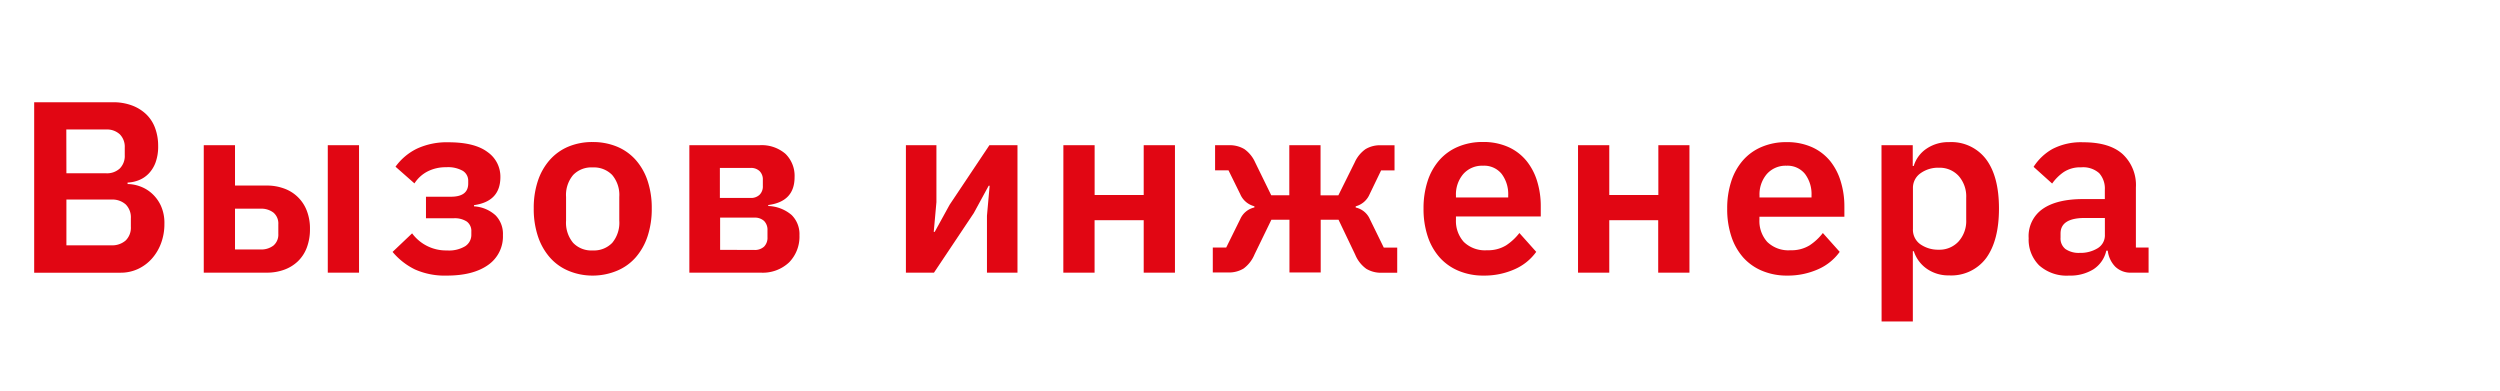 <?xml version="1.0" encoding="UTF-8"?> <svg xmlns="http://www.w3.org/2000/svg" id="Слой_1" data-name="Слой 1" viewBox="0 0 512 80"> <defs> <style>.cls-1{fill:#fff;}.cls-2{fill:#e10613;}</style> </defs> <title>Монтажная область 32 копия 5vizov_engeneers_</title> <rect class="cls-1" x="-8" y="-7" width="528" height="95"></rect> <path class="cls-2" d="M7,20.94H23.13a10.94,10.94,0,0,1,3.88.65,8.5,8.5,0,0,1,2.92,1.8,7.47,7.47,0,0,1,1.83,2.82,10.46,10.46,0,0,1,.63,3.68,9.49,9.49,0,0,1-.53,3.38,6.57,6.57,0,0,1-1.4,2.27,5.75,5.75,0,0,1-2,1.35,7,7,0,0,1-2.33.5v.3a7.72,7.72,0,0,1,2.47.45,7.32,7.32,0,0,1,2.45,1.43,7.82,7.82,0,0,1,1.87,2.5,8.51,8.51,0,0,1,.75,3.77A11.22,11.22,0,0,1,33,49.77a9.89,9.89,0,0,1-1.88,3.18,8.75,8.75,0,0,1-2.85,2.13,8.36,8.36,0,0,1-3.6.77H7Zm6.6,14.55h8.15a3.85,3.85,0,0,0,2.8-1,3.63,3.63,0,0,0,1-2.73V30.24a3.63,3.63,0,0,0-1-2.72,3.85,3.85,0,0,0-2.8-1H13.58Zm0,14.75h9.2a4.17,4.17,0,0,0,2.95-1,3.67,3.67,0,0,0,1.05-2.82v-1.7a3.75,3.75,0,0,0-1.05-2.85,4.11,4.11,0,0,0-2.95-1h-9.2Z"></path> <path class="cls-2" d="M41.73,29.74h6.4V38h6.5a10.11,10.11,0,0,1,3.53.6,7.75,7.75,0,0,1,4.65,4.5,10,10,0,0,1,.67,3.8,10.53,10.53,0,0,1-.65,3.82A7.63,7.63,0,0,1,61,53.52a8,8,0,0,1-2.8,1.72,10.24,10.24,0,0,1-3.58.6H41.73Zm11.6,21.35a4.09,4.09,0,0,0,2.67-.8,2.92,2.92,0,0,0,1-2.4V45.94a2.92,2.92,0,0,0-1-2.4,4.1,4.1,0,0,0-2.67-.8h-5.2v8.35Zm13.8-21.35h6.4v26.1h-6.4Z"></path> <path class="cls-2" d="M91.53,56.44A15,15,0,0,1,85,55.19a13.94,13.94,0,0,1-4.6-3.6l4-3.8a8.63,8.63,0,0,0,7.15,3.5,6.43,6.43,0,0,0,3.73-.87A2.77,2.77,0,0,0,96.53,48v-.55a2.4,2.4,0,0,0-.92-2.07,4.5,4.5,0,0,0-2.67-.68h-5.7V40.29h5.1q3.55,0,3.55-2.7v-.5A2.37,2.37,0,0,0,94.8,35a6.1,6.1,0,0,0-3.42-.75,8.11,8.11,0,0,0-3.85.88,7,7,0,0,0-2.65,2.43L81,34.14a11.8,11.8,0,0,1,4.4-3.7,14.54,14.54,0,0,1,6.45-1.3q5.35,0,8,2a6.13,6.13,0,0,1,2.63,5.12q0,5-5.4,5.75v.25a7.17,7.17,0,0,1,4.42,1.85A5.43,5.43,0,0,1,103,48.14a7.1,7.1,0,0,1-3,6.1Q96.93,56.44,91.53,56.44Z"></path> <path class="cls-2" d="M121.38,56.44a12.68,12.68,0,0,1-5-1,10.41,10.41,0,0,1-3.8-2.75,12.56,12.56,0,0,1-2.42-4.32,17.71,17.71,0,0,1-.85-5.68,17.48,17.48,0,0,1,.85-5.65,12.34,12.34,0,0,1,2.42-4.27,10.56,10.56,0,0,1,3.8-2.73,12.68,12.68,0,0,1,5-.95,12.88,12.88,0,0,1,5,.95,10.51,10.51,0,0,1,3.83,2.73,12.34,12.34,0,0,1,2.42,4.27,17.51,17.51,0,0,1,.85,5.65,17.73,17.73,0,0,1-.85,5.68,12.56,12.56,0,0,1-2.42,4.32,10.36,10.36,0,0,1-3.83,2.75A12.88,12.88,0,0,1,121.38,56.44Zm0-5.15a5.21,5.21,0,0,0,4-1.55,6.43,6.43,0,0,0,1.45-4.55V40.34a6.35,6.35,0,0,0-1.45-4.5,5.21,5.21,0,0,0-4-1.55,5.15,5.15,0,0,0-4,1.55,6.35,6.35,0,0,0-1.45,4.5v4.85a6.43,6.43,0,0,0,1.45,4.55A5.15,5.15,0,0,0,121.38,51.29Z"></path> <path class="cls-2" d="M141.18,29.74h14.35a7.44,7.44,0,0,1,5.35,1.78,6.31,6.31,0,0,1,1.85,4.77q0,5-5.4,5.7v.2a7.75,7.75,0,0,1,4.8,1.85,5.51,5.51,0,0,1,1.6,4.15,7.52,7.52,0,0,1-2.1,5.52,7.85,7.85,0,0,1-5.85,2.13h-14.6Zm12.55,10.8a2.52,2.52,0,0,0,1.83-.65,2.38,2.38,0,0,0,.67-1.8V36.84a2.38,2.38,0,0,0-.67-1.8,2.52,2.52,0,0,0-1.83-.65h-6.3v6.15Zm.75,10.65a2.77,2.77,0,0,0,2-.68,2.55,2.55,0,0,0,.7-1.93v-1.4a2.55,2.55,0,0,0-.7-1.93,2.77,2.77,0,0,0-2-.68h-7v6.6Z"></path> <path class="cls-2" d="M185.53,29.74h6.25V41.39l-.55,6.1h.2l3.05-5.55,8.15-12.2h5.75v26.1h-6.25V44.19l.55-6.15h-.2l-3.05,5.6-8.15,12.2h-5.75Z"></path> <path class="cls-2" d="M217.78,29.74h6.4v10.2h10.05V29.74h6.4v26.1h-6.4V45.09H224.17V55.84h-6.4Z"></path> <path class="cls-2" d="M248.38,50.69h2.75L254,44.88a4.14,4.14,0,0,1,2.9-2.39v-.25A4.27,4.27,0,0,1,254,39.76l-2.4-4.87h-2.75V29.74h2.8a5.84,5.84,0,0,1,3.2.8,6.61,6.61,0,0,1,2.2,2.7l3.3,6.75h3.7V29.74h6.4V40h3.65l3.35-6.75a6.6,6.6,0,0,1,2.2-2.7,5.74,5.74,0,0,1,3.15-.8h2.8v5.15h-2.75l-2.35,4.87a4.28,4.28,0,0,1-2.85,2.48v.25a4.14,4.14,0,0,1,2.9,2.39l2.85,5.82h2.75v5.15H283a5.86,5.86,0,0,1-3.17-.8,6.7,6.7,0,0,1-2.28-2.9L274.13,45h-3.65v10.8h-6.4V45h-3.7l-3.45,7.1a6.81,6.81,0,0,1-2.25,2.9,5.73,5.73,0,0,1-3.15.8h-3.15Z"></path> <path class="cls-2" d="M303.83,56.44a13,13,0,0,1-5.17-1,10.71,10.71,0,0,1-3.85-2.75,12.29,12.29,0,0,1-2.42-4.3,17.71,17.71,0,0,1-.85-5.68,17.79,17.79,0,0,1,.83-5.6,12.23,12.23,0,0,1,2.38-4.28,10.52,10.52,0,0,1,3.8-2.75,12.71,12.71,0,0,1,5.1-1,12.42,12.42,0,0,1,5.3,1.05,10.21,10.21,0,0,1,3.7,2.85,12.31,12.31,0,0,1,2.17,4.18,17.29,17.29,0,0,1,.73,5.07v2.1H298.18V45a6.38,6.38,0,0,0,1.6,4.54,6.19,6.19,0,0,0,4.75,1.71,7.08,7.08,0,0,0,3.92-1,11.19,11.19,0,0,0,2.72-2.53l3.45,3.86a10.73,10.73,0,0,1-4.37,3.54A15.22,15.22,0,0,1,303.83,56.44Zm-.1-22.5a5.13,5.13,0,0,0-4.05,1.7,6.4,6.4,0,0,0-1.5,4.4v.4h10.7V40a6.85,6.85,0,0,0-1.33-4.37A4.59,4.59,0,0,0,303.73,33.94Z"></path> <path class="cls-2" d="M323.18,29.74h6.4v10.2h10.05V29.74H346v26.1h-6.4V45.09H329.58V55.84h-6.4Z"></path> <path class="cls-2" d="M366,56.44a13,13,0,0,1-5.17-1A10.71,10.71,0,0,1,357,52.72a12.29,12.29,0,0,1-2.42-4.3,17.71,17.71,0,0,1-.85-5.68,17.79,17.79,0,0,1,.83-5.6,12.23,12.23,0,0,1,2.38-4.28,10.52,10.52,0,0,1,3.8-2.75,12.71,12.71,0,0,1,5.1-1,12.42,12.42,0,0,1,5.3,1.05,10.21,10.21,0,0,1,3.7,2.85A12.31,12.31,0,0,1,377,37.22a17.29,17.29,0,0,1,.73,5.07v2.1H360.33V45a6.38,6.38,0,0,0,1.6,4.54,6.19,6.19,0,0,0,4.75,1.71,7.08,7.08,0,0,0,3.92-1,11.19,11.19,0,0,0,2.72-2.53l3.45,3.86a10.73,10.73,0,0,1-4.37,3.54A15.22,15.22,0,0,1,366,56.44Zm-.1-22.5a5.13,5.13,0,0,0-4.05,1.7,6.4,6.4,0,0,0-1.5,4.4v.4H371V40a6.85,6.85,0,0,0-1.33-4.37A4.59,4.59,0,0,0,365.88,33.94Z"></path> <path class="cls-2" d="M385.33,29.74h6.4V34h.2a6.56,6.56,0,0,1,2.65-3.57,7.9,7.9,0,0,1,4.55-1.32,8.92,8.92,0,0,1,7.63,3.52q2.63,3.53,2.63,10.07t-2.62,10.15a8.9,8.9,0,0,1-7.62,3.55,7.68,7.68,0,0,1-4.53-1.35,7,7,0,0,1-2.67-3.6h-.2V65.84h-6.4Zm11.75,21.4a5.3,5.3,0,0,0,4-1.65A6.24,6.24,0,0,0,402.68,45v-4.5a6.33,6.33,0,0,0-1.55-4.47,5.26,5.26,0,0,0-4-1.68,6.17,6.17,0,0,0-3.83,1.15,3.63,3.63,0,0,0-1.53,3.05v8.3A3.65,3.65,0,0,0,393.25,50,6.37,6.37,0,0,0,397.08,51.14Z"></path> <path class="cls-2" d="M436.53,55.84a4.49,4.49,0,0,1-3.33-1.23,5.63,5.63,0,0,1-1.53-3.27h-.3a6.12,6.12,0,0,1-2.65,3.82,9,9,0,0,1-4.95,1.28,8.46,8.46,0,0,1-6.15-2.09,7.43,7.43,0,0,1-2.15-5.58,6.76,6.76,0,0,1,2.9-6q2.9-2,8.25-2h4.45v-1.9a4.72,4.72,0,0,0-1.15-3.4,4.94,4.94,0,0,0-3.7-1.2,6.14,6.14,0,0,0-3.62,1,9.61,9.61,0,0,0-2.32,2.32l-3.8-3.42a11,11,0,0,1,3.85-3.65,12.66,12.66,0,0,1,6.35-1.38q5.3,0,8,2.39a8.64,8.64,0,0,1,2.75,6.88V50.69h2.6v5.15Zm-10.6-4.05a6.72,6.72,0,0,0,3.65-.94,3.08,3.08,0,0,0,1.5-2.78V44.64H427q-5,0-5,3.18v.84A2.76,2.76,0,0,0,423,51,4.8,4.8,0,0,0,425.92,51.79Z"></path> </svg> 